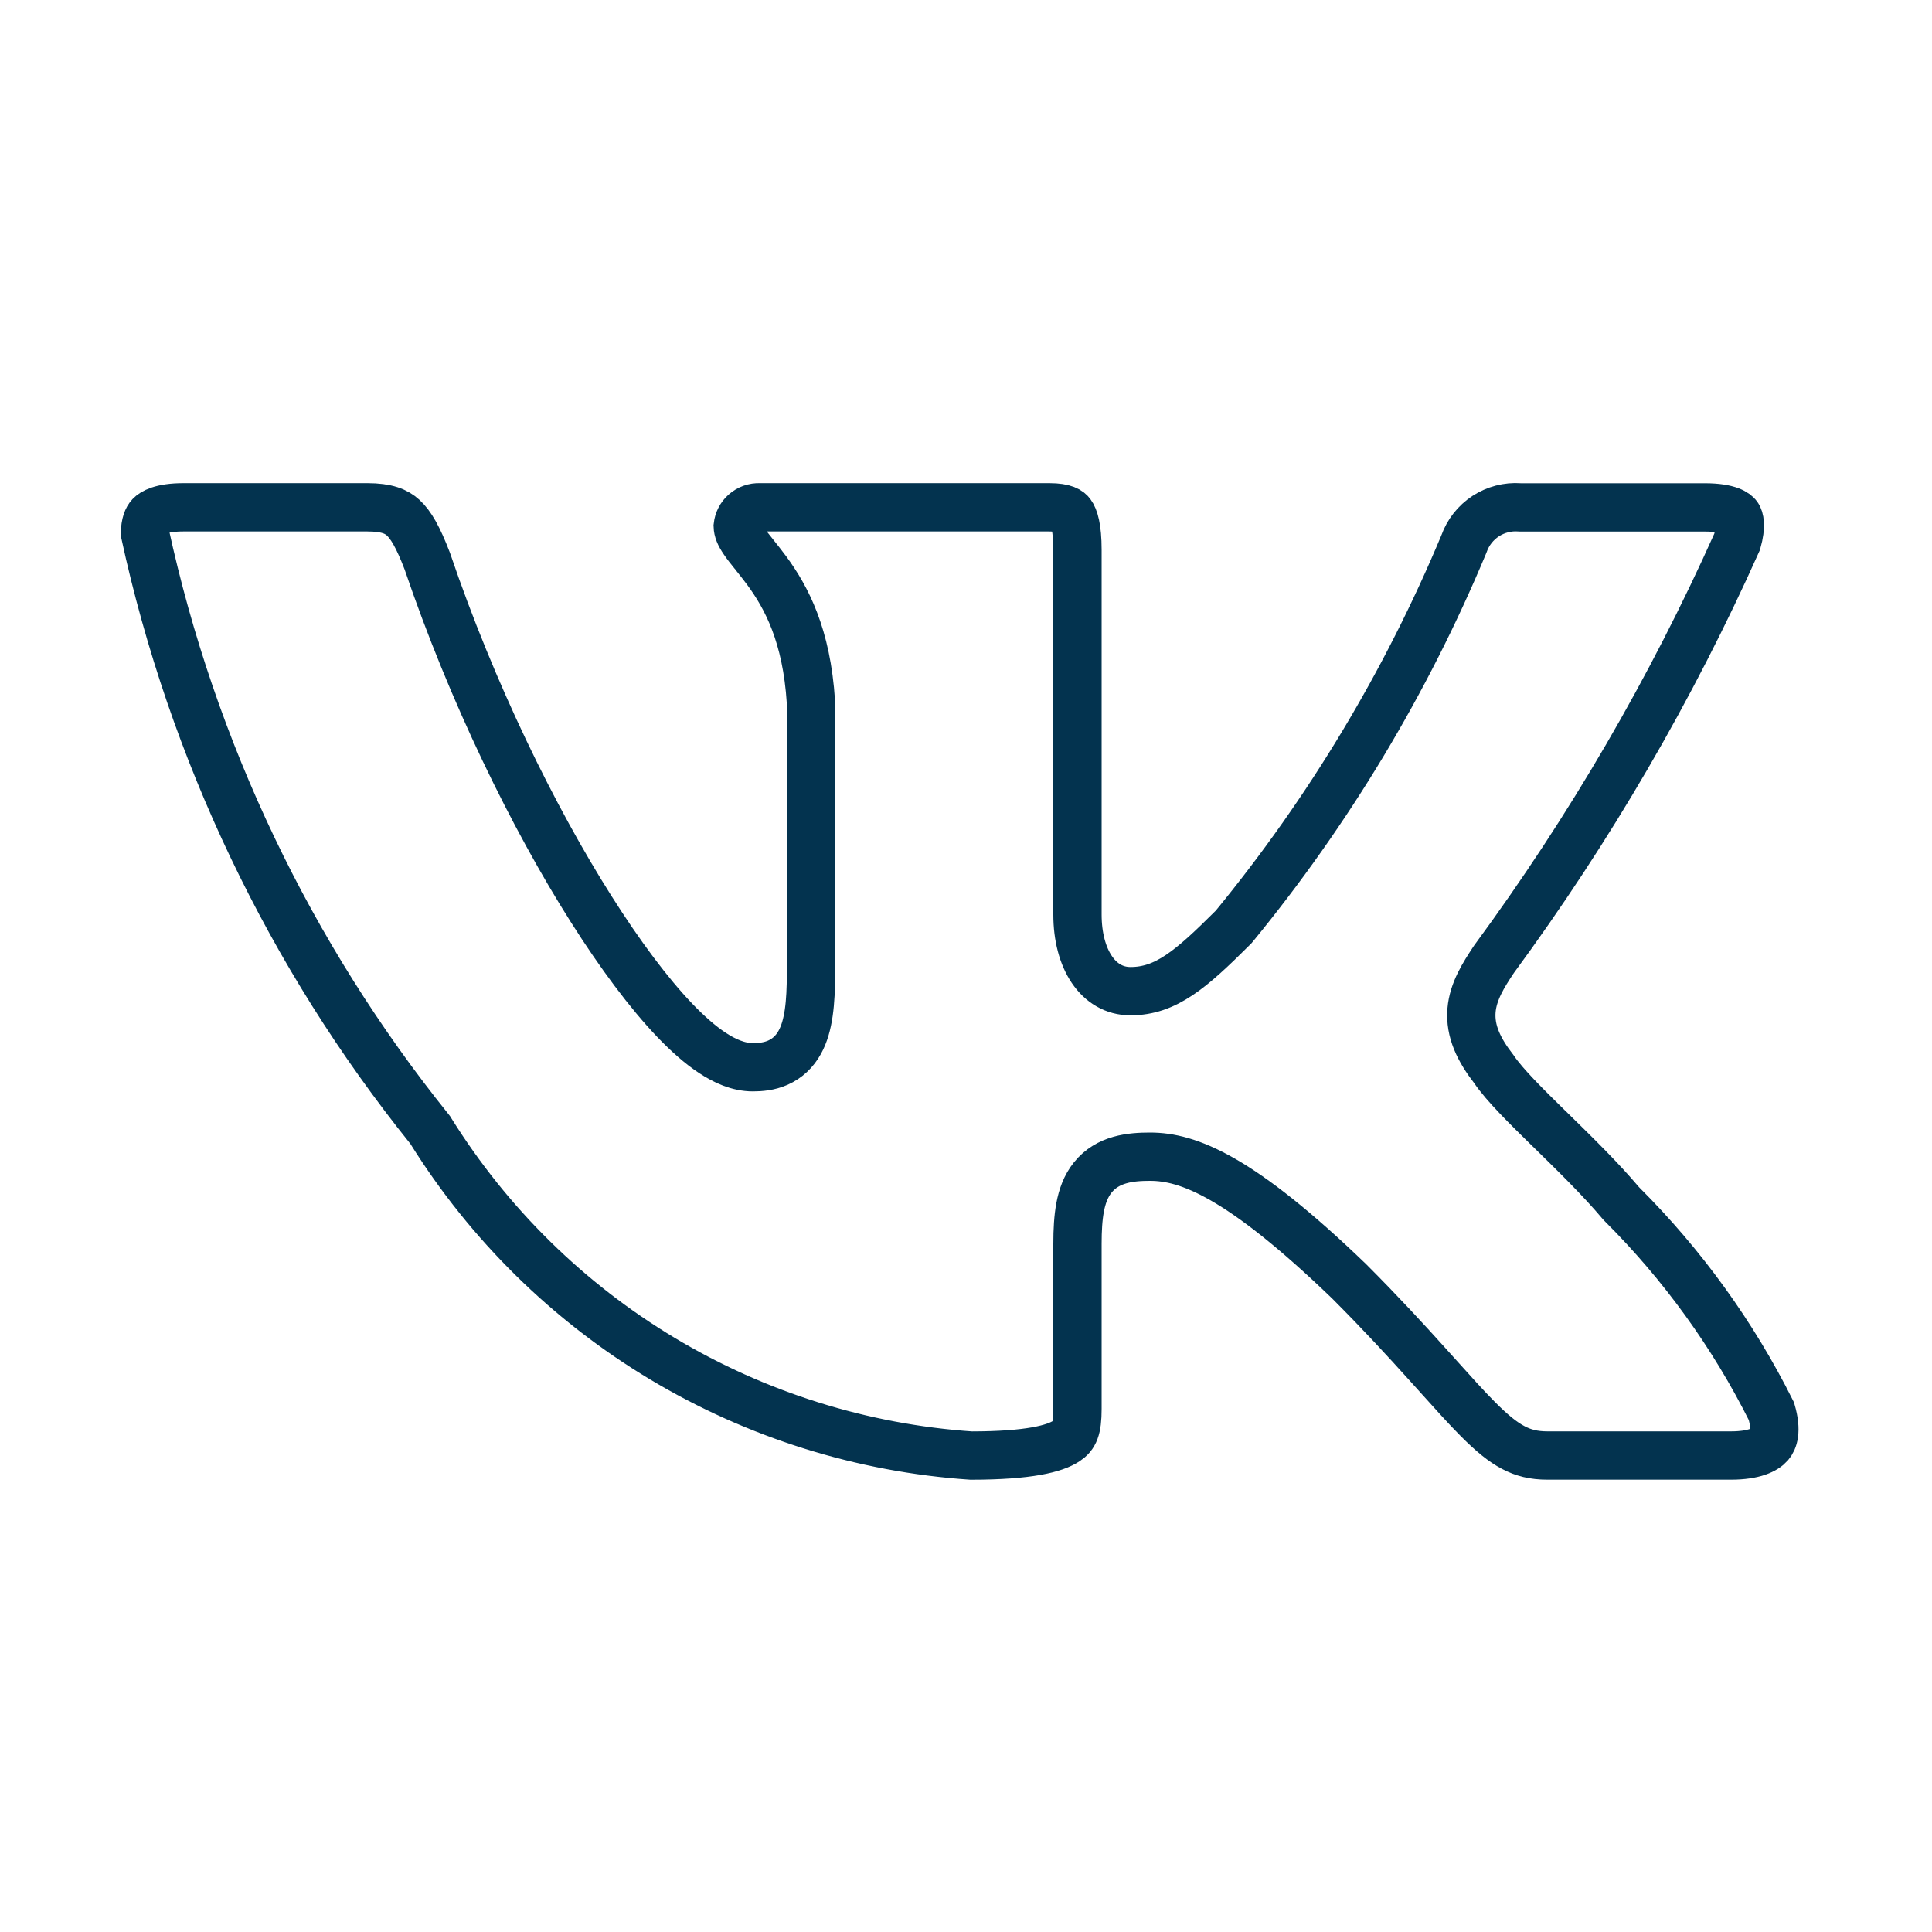 <?xml version="1.0" encoding="UTF-8"?> <svg xmlns="http://www.w3.org/2000/svg" width="40" height="40" viewBox="0 0 40 40" fill="none"><path d="M27.94 26.536L27.94 26.536L27.934 26.53C25.67 24.348 24.593 23.948 23.812 23.948C23.413 23.948 22.936 23.991 22.624 24.379C22.478 24.561 22.404 24.778 22.363 24.996C22.322 25.214 22.308 25.467 22.308 25.75V29.17C22.308 29.587 22.24 29.727 22.079 29.834C21.84 29.993 21.305 30.135 20.108 30.136C17.849 29.982 15.658 29.294 13.715 28.13C11.768 26.962 10.126 25.348 8.924 23.422L8.908 23.396L8.89 23.373C5.998 19.774 3.982 15.551 3.001 11.04C3.007 10.838 3.052 10.735 3.107 10.677C3.164 10.617 3.329 10.503 3.803 10.503H7.603C8.012 10.503 8.208 10.591 8.345 10.716C8.508 10.864 8.657 11.123 8.845 11.613C9.779 14.361 11.043 16.932 12.241 18.823C12.84 19.769 13.431 20.559 13.965 21.119C14.232 21.398 14.496 21.633 14.751 21.8C14.996 21.962 15.284 22.096 15.587 22.096C15.739 22.096 15.925 22.081 16.106 22.001C16.302 21.914 16.454 21.769 16.559 21.578C16.744 21.245 16.79 20.762 16.79 20.158V14.565V14.549L16.789 14.533C16.701 13.152 16.283 12.37 15.874 11.813C15.785 11.692 15.697 11.583 15.622 11.489C15.614 11.48 15.607 11.471 15.601 11.462C15.517 11.358 15.453 11.277 15.401 11.2C15.308 11.064 15.277 10.978 15.274 10.892C15.286 10.785 15.336 10.686 15.417 10.614C15.502 10.538 15.614 10.498 15.728 10.503L15.738 10.503H15.748H21.722C22.053 10.503 22.137 10.583 22.173 10.63C22.237 10.716 22.308 10.917 22.308 11.386V18.936C22.308 19.848 22.732 20.521 23.405 20.521C24.136 20.521 24.656 20.074 25.523 19.209L25.541 19.191L25.557 19.172C27.513 16.786 29.111 14.128 30.301 11.281L30.306 11.268L30.311 11.256C30.394 11.022 30.552 10.822 30.759 10.686C30.967 10.551 31.213 10.486 31.46 10.504L31.478 10.505H31.495H35.297C35.808 10.505 35.945 10.635 35.977 10.68C36.013 10.732 36.061 10.878 35.966 11.216C34.6 14.269 32.912 17.167 30.93 19.862L30.923 19.873L30.915 19.884C30.724 20.175 30.499 20.519 30.466 20.919C30.431 21.351 30.62 21.737 30.928 22.134C31.154 22.469 31.615 22.919 32.071 23.367L32.092 23.386L32.121 23.415C32.609 23.893 33.136 24.408 33.556 24.906L33.57 24.922L33.585 24.937C34.84 26.189 35.883 27.634 36.675 29.218C36.795 29.633 36.714 29.82 36.641 29.905C36.548 30.012 36.319 30.135 35.838 30.135H32.037C31.753 30.135 31.537 30.079 31.331 29.97C31.113 29.856 30.886 29.671 30.594 29.377C30.358 29.14 30.1 28.853 29.784 28.501C29.706 28.414 29.624 28.323 29.539 28.229C29.11 27.753 28.593 27.19 27.94 26.536Z" stroke="#03334F"></path></svg> 